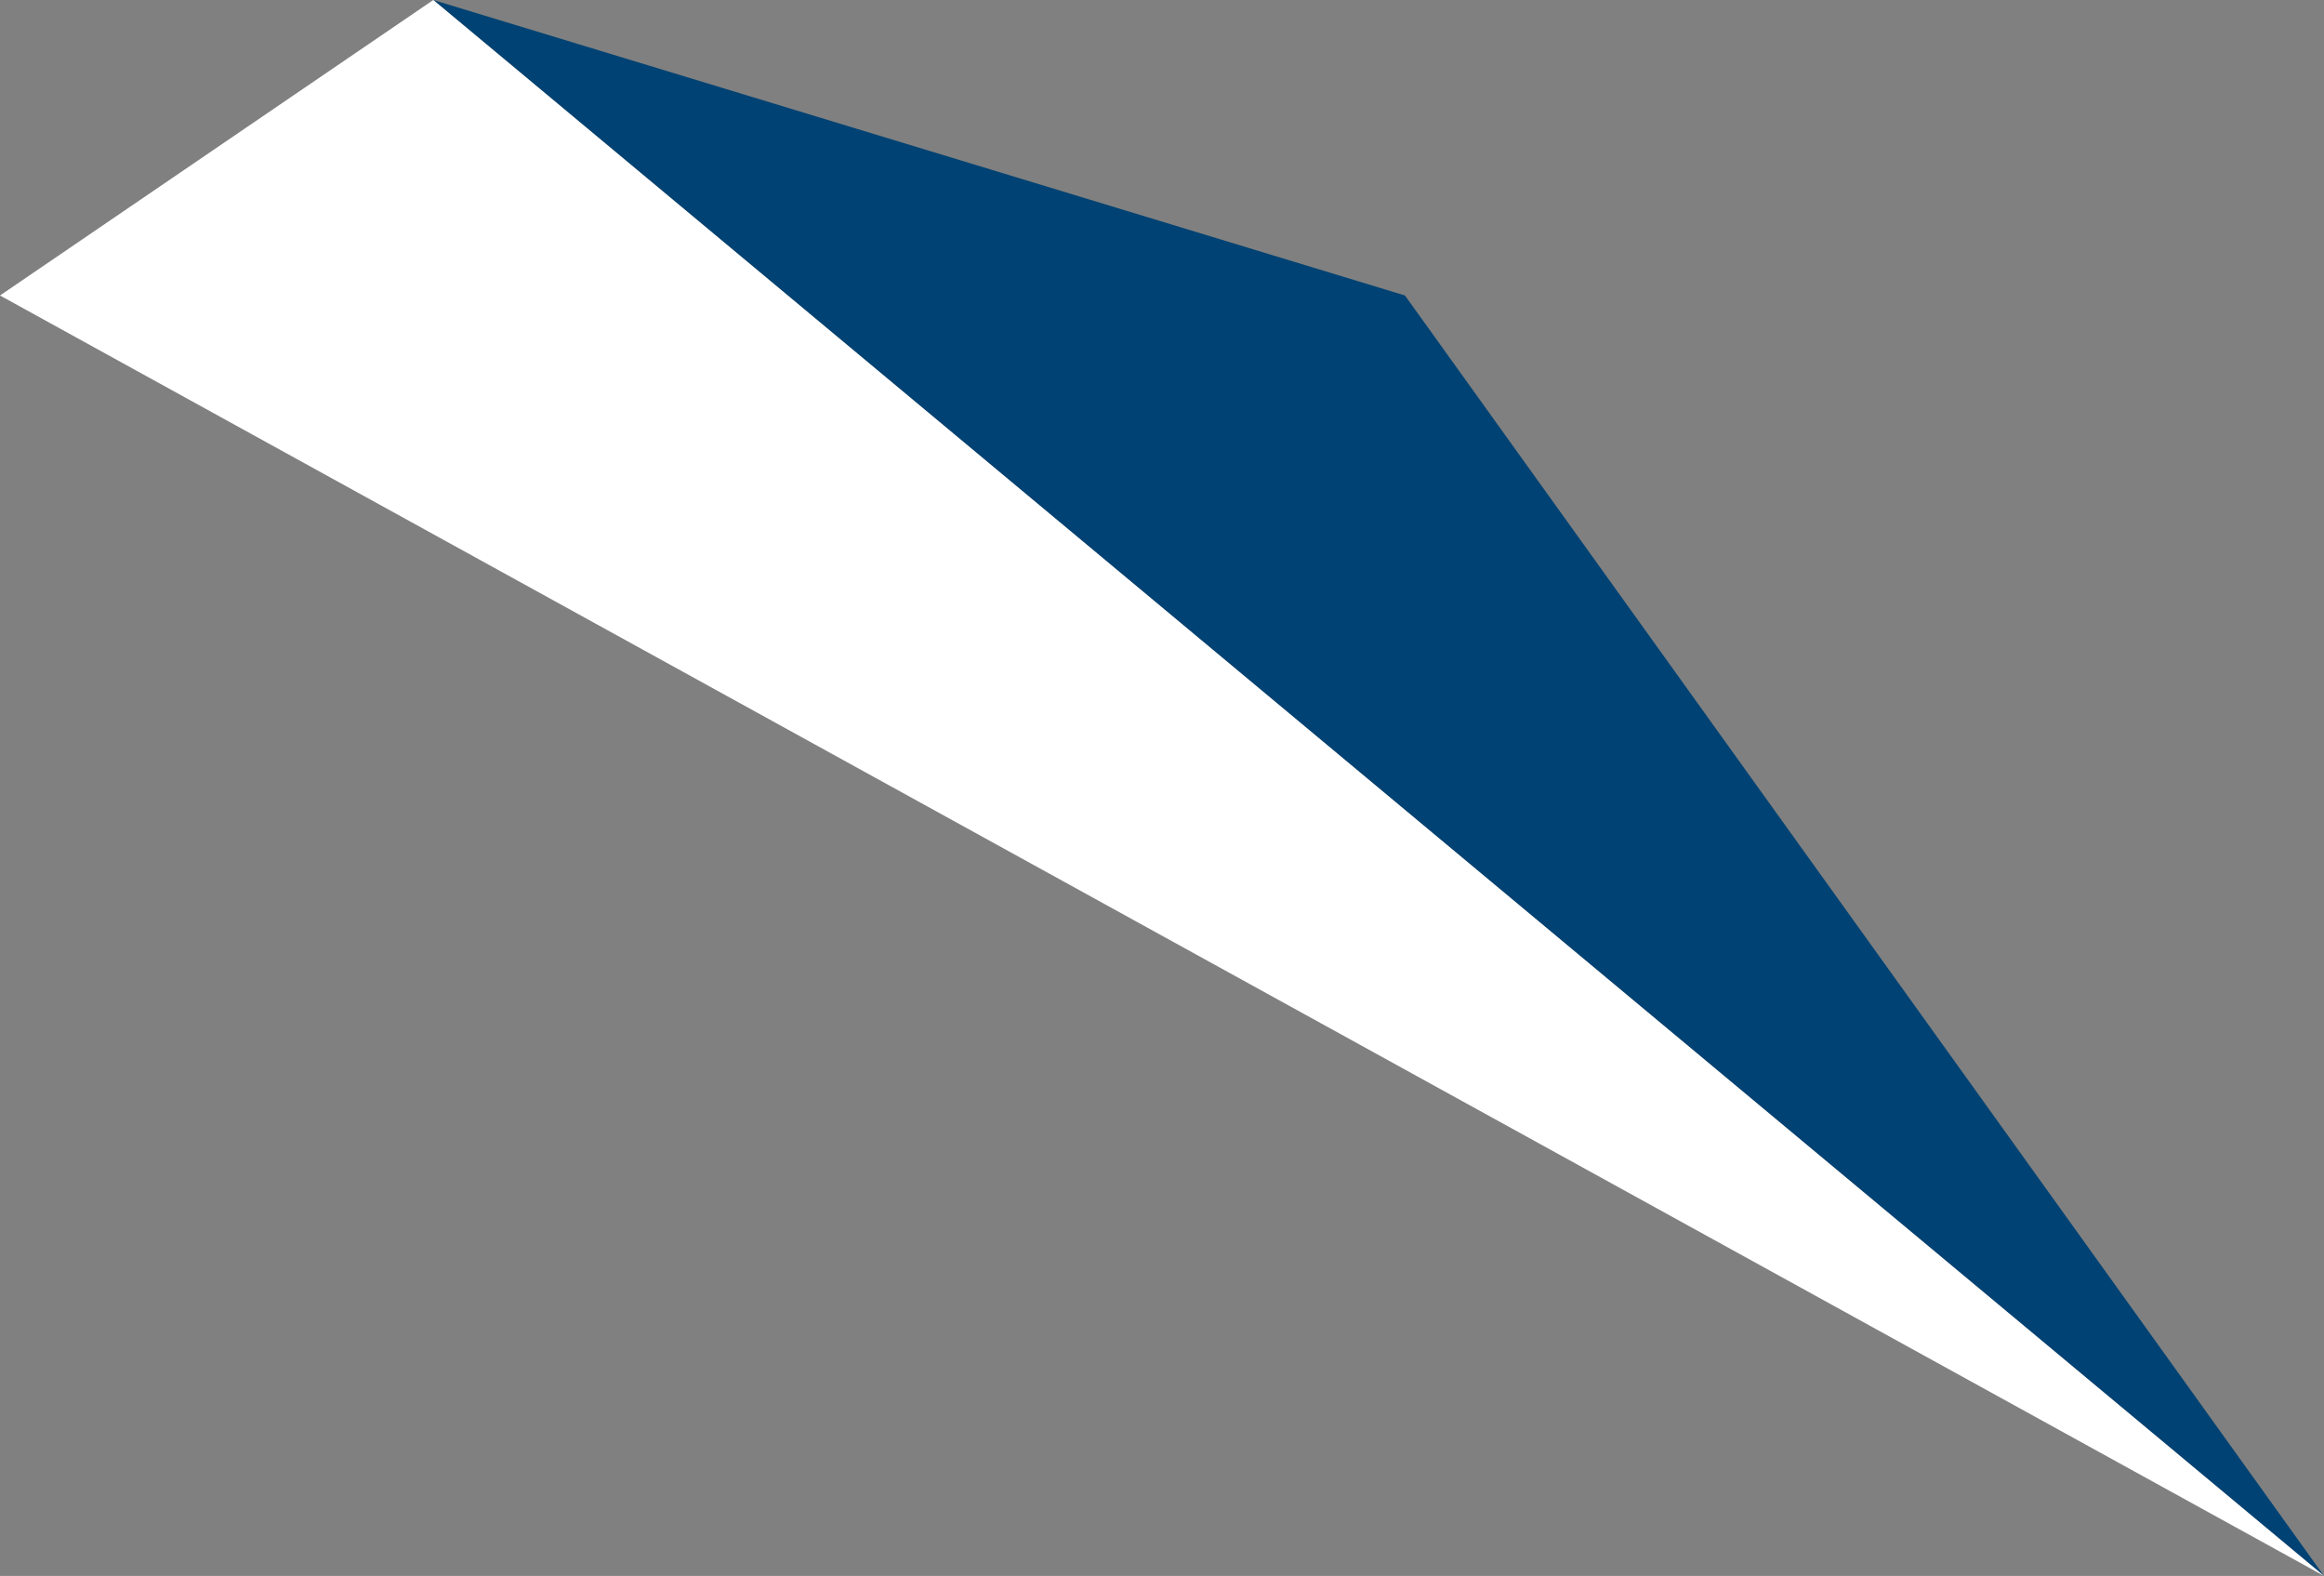 <svg xmlns="http://www.w3.org/2000/svg" id="prefix__Latawiec_prawy_blue" width="176" height="119.322" data-name="Latawiec prawy blue" viewBox="0 0 176 119.322">
    <rect x="0" y="0" width="176" height="119.322" fill="#808080" stroke="none"/>
    <path id="prefix__Path_476" d="M739.88 202.129l143.187 119.322-69.6-96.949z" data-name="Path 476" transform="translate(-707.067 -202.129)" style="fill:#004273"/>
    <path id="prefix__Path_477" d="M772.694 202.129L915.88 321.451l-176-96.949z" data-name="Path 477" transform="translate(-739.88 -202.129)" style="fill:#fff"/>
</svg>
